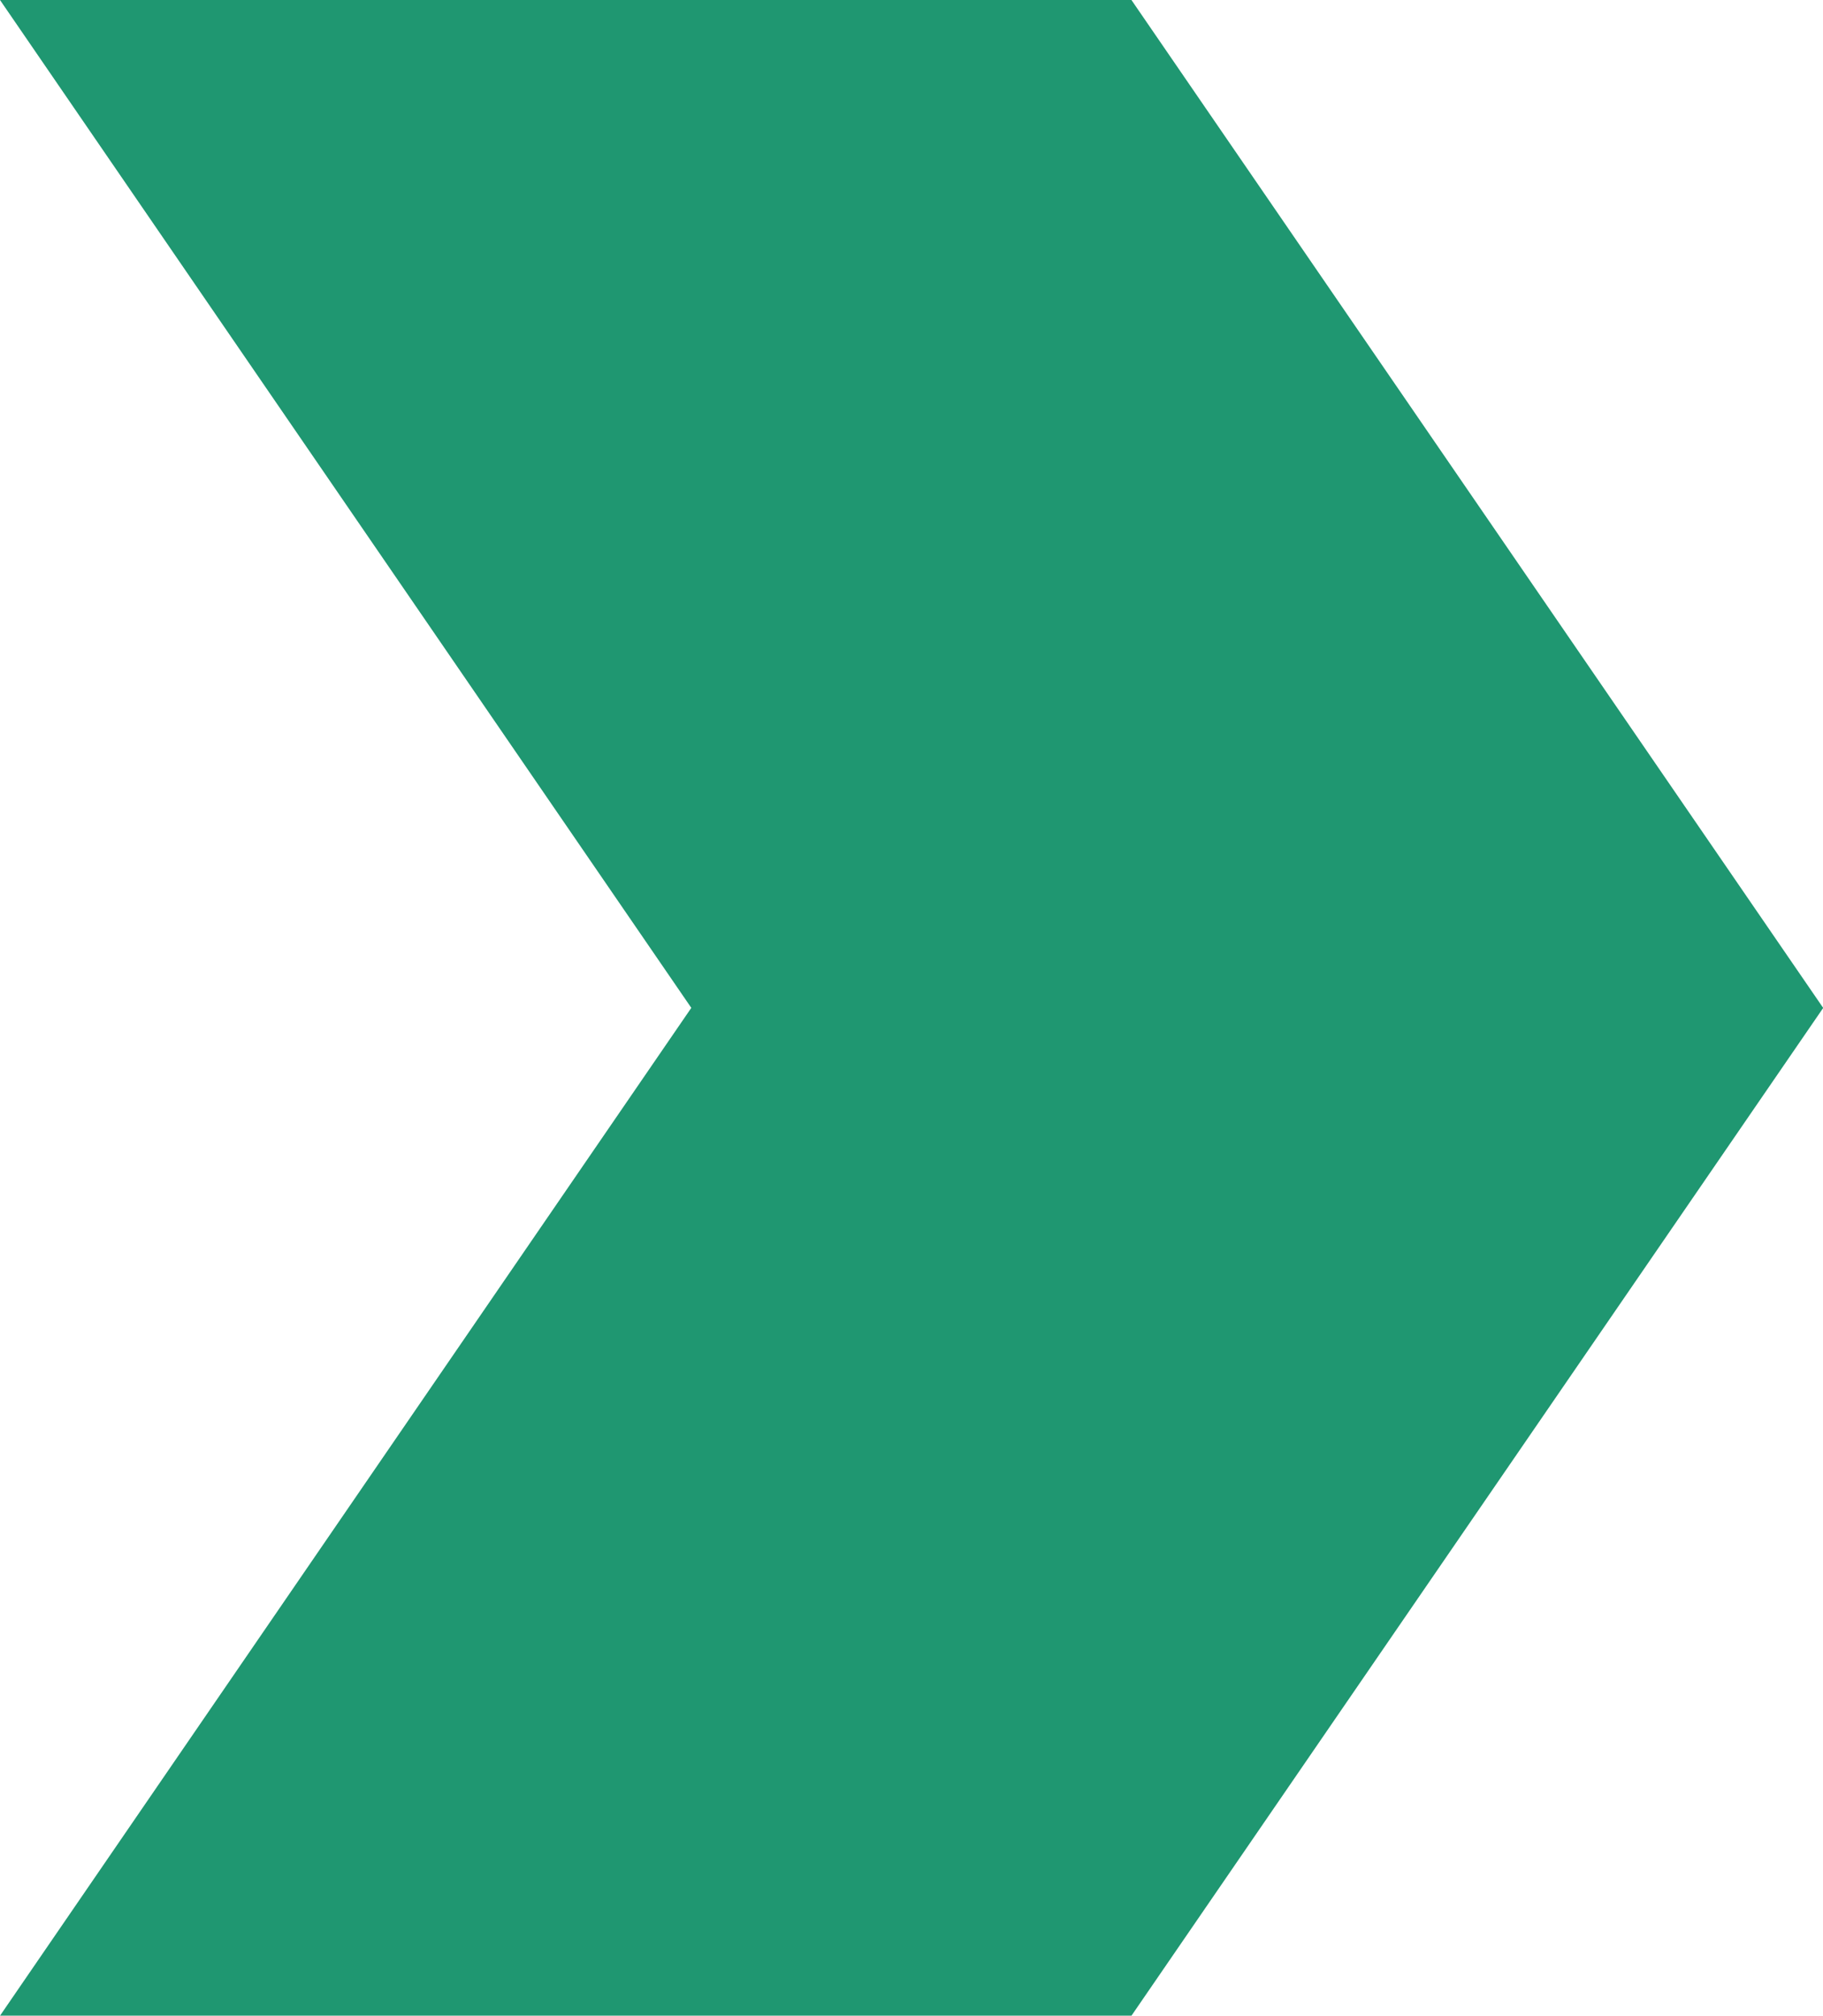 <svg xmlns="http://www.w3.org/2000/svg" width="28.989" height="32.045" viewBox="0 0 28.989 32.045"><defs><style>.a{fill:#1f9771;}</style></defs><path class="a" d="M62.937,25H44.945L55.938,41.023,44.945,57.046H62.937l11-16.022Z" transform="translate(-44.945 -25)"/></svg>